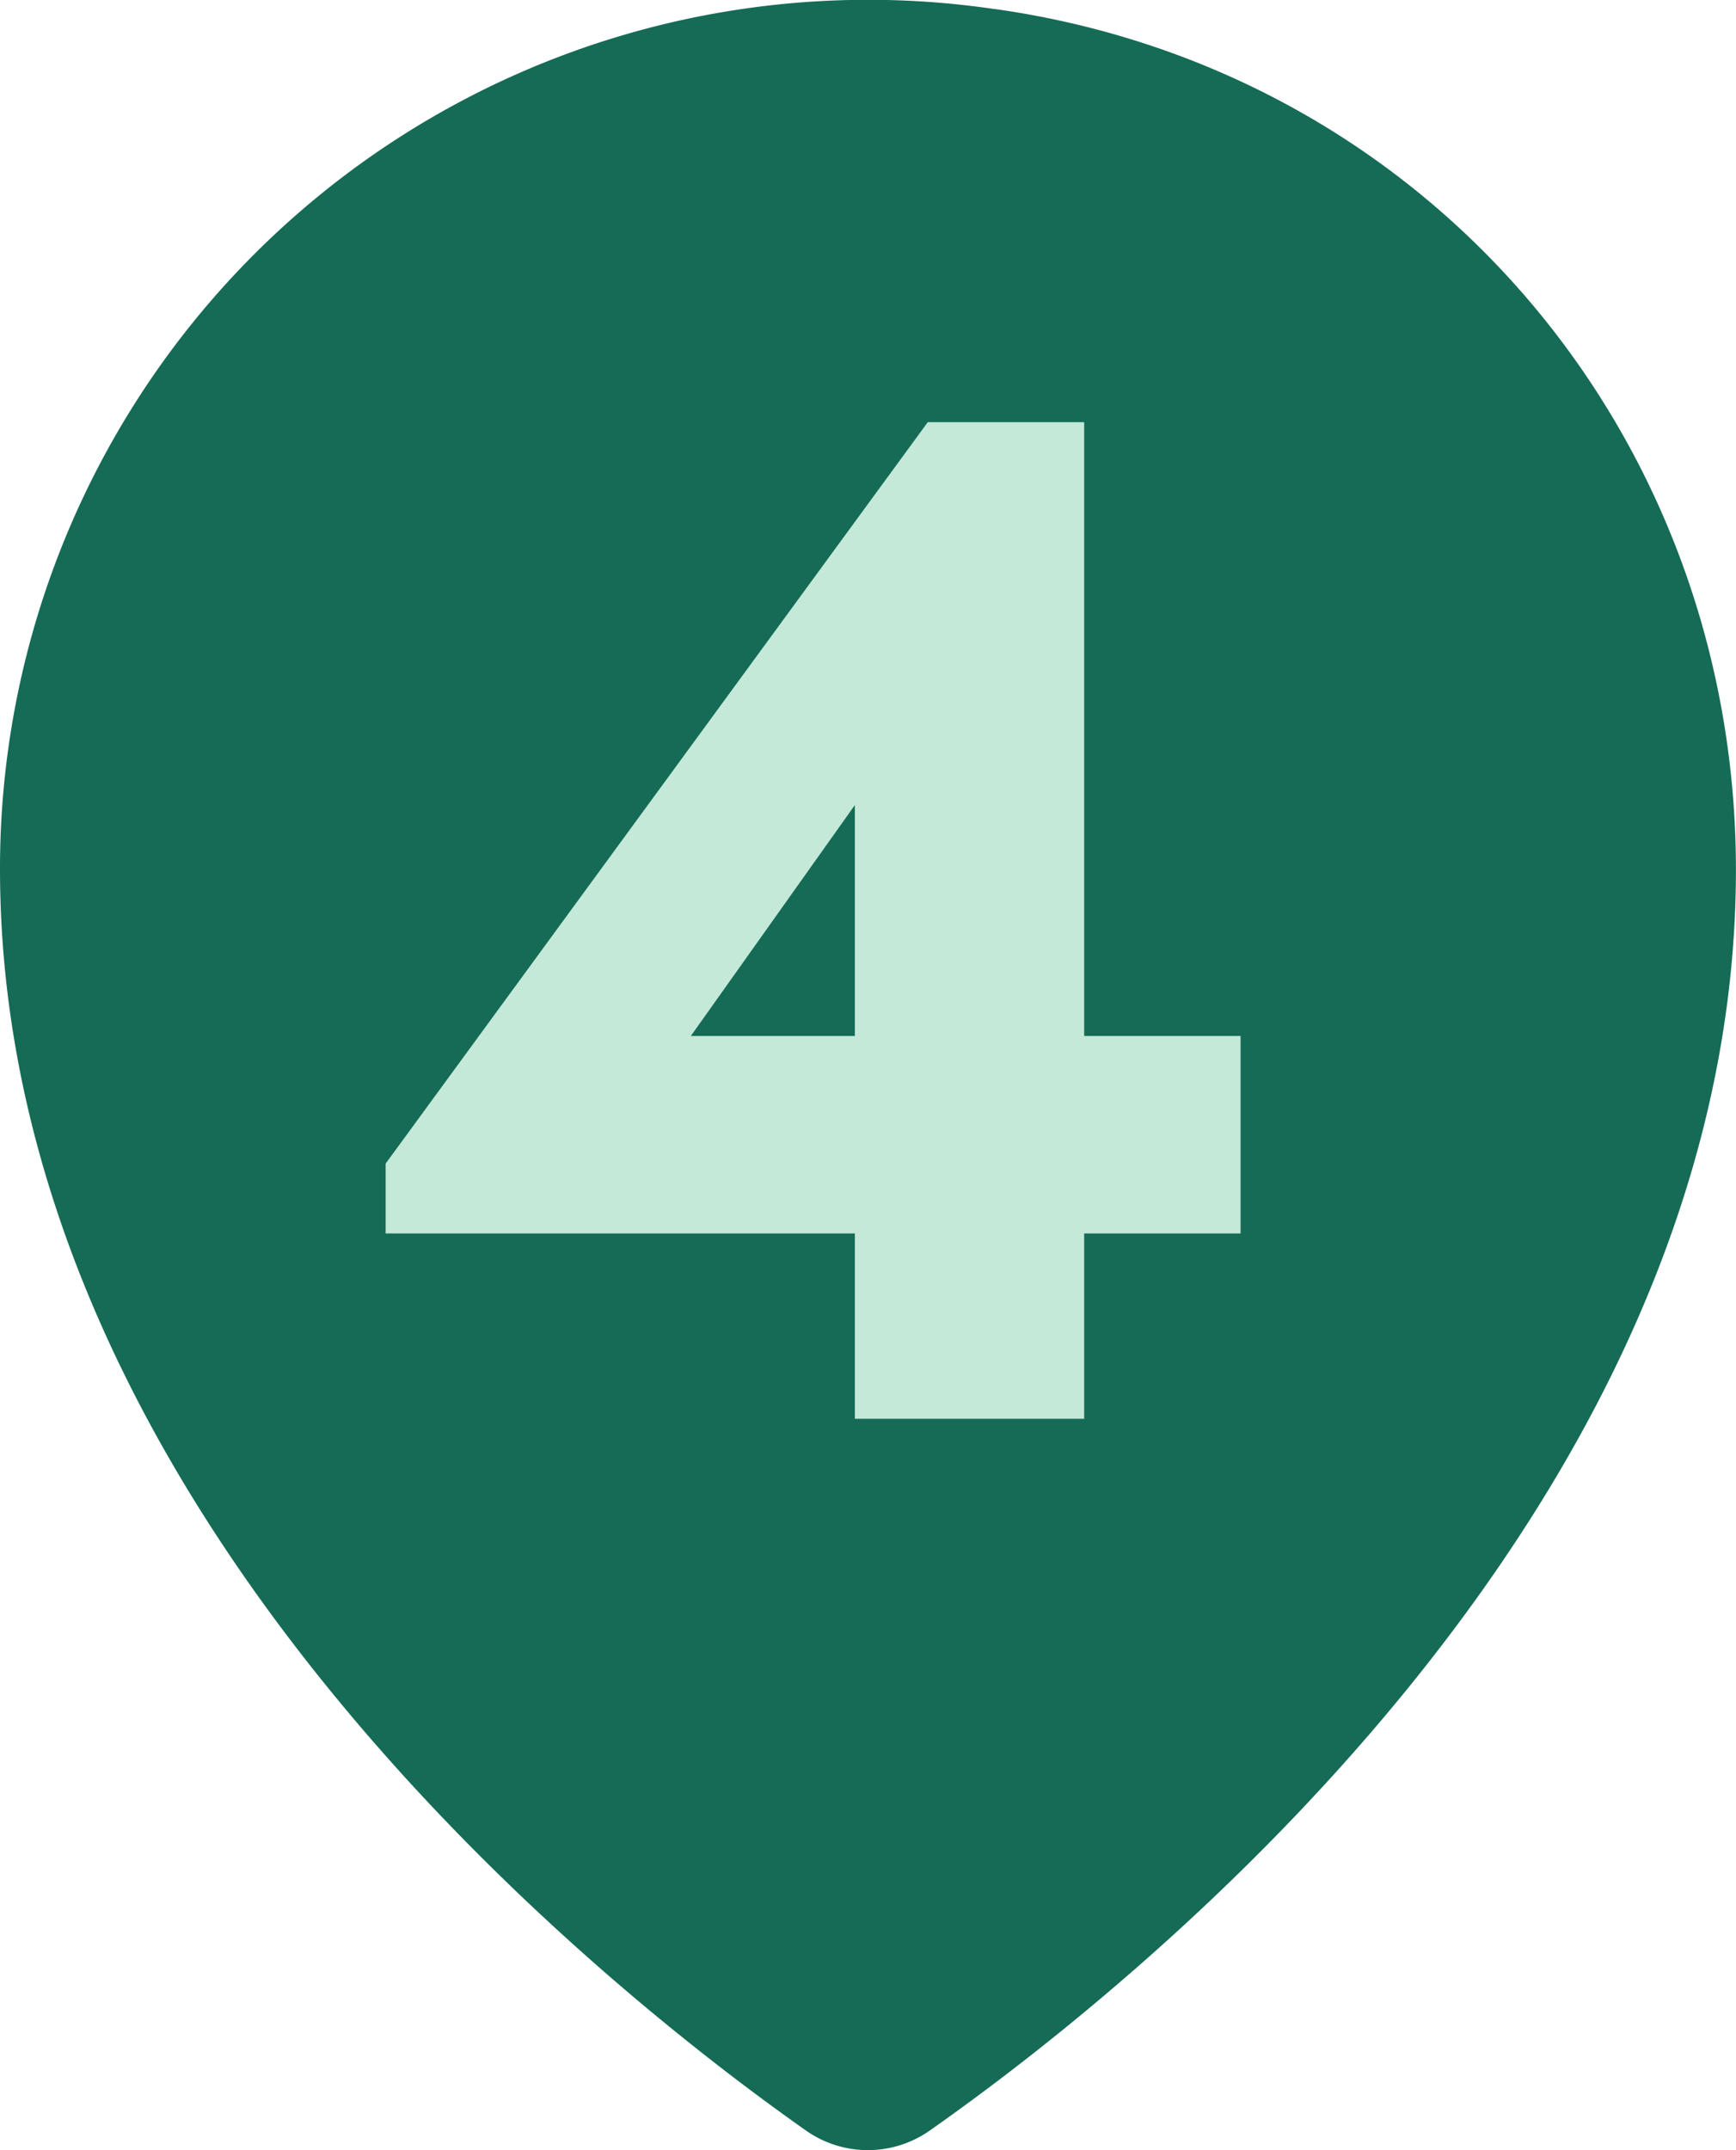 <svg xmlns="http://www.w3.org/2000/svg" width="21" height="26" fill="none"><path fill="#156B56" d="M12.034.11A10.502 10.502 0 0 0 0 10.507c0 7.785 7.362 13.575 9.75 15.256a1.302 1.302 0 0 0 1.497 0c2.375-1.668 9.607-7.353 9.75-15.02C21.104 5.387 17.35.858 12.035.109Z"/><path fill="#C4E9D8" d="M13.115 12.527h1.892v2.388h-1.892v2.241h-2.774v-2.241H4.665v-.845l6.558-8.965h1.892v7.422Zm-2.774-2.792-1.984 2.792h1.984V9.735Z"/></svg>
